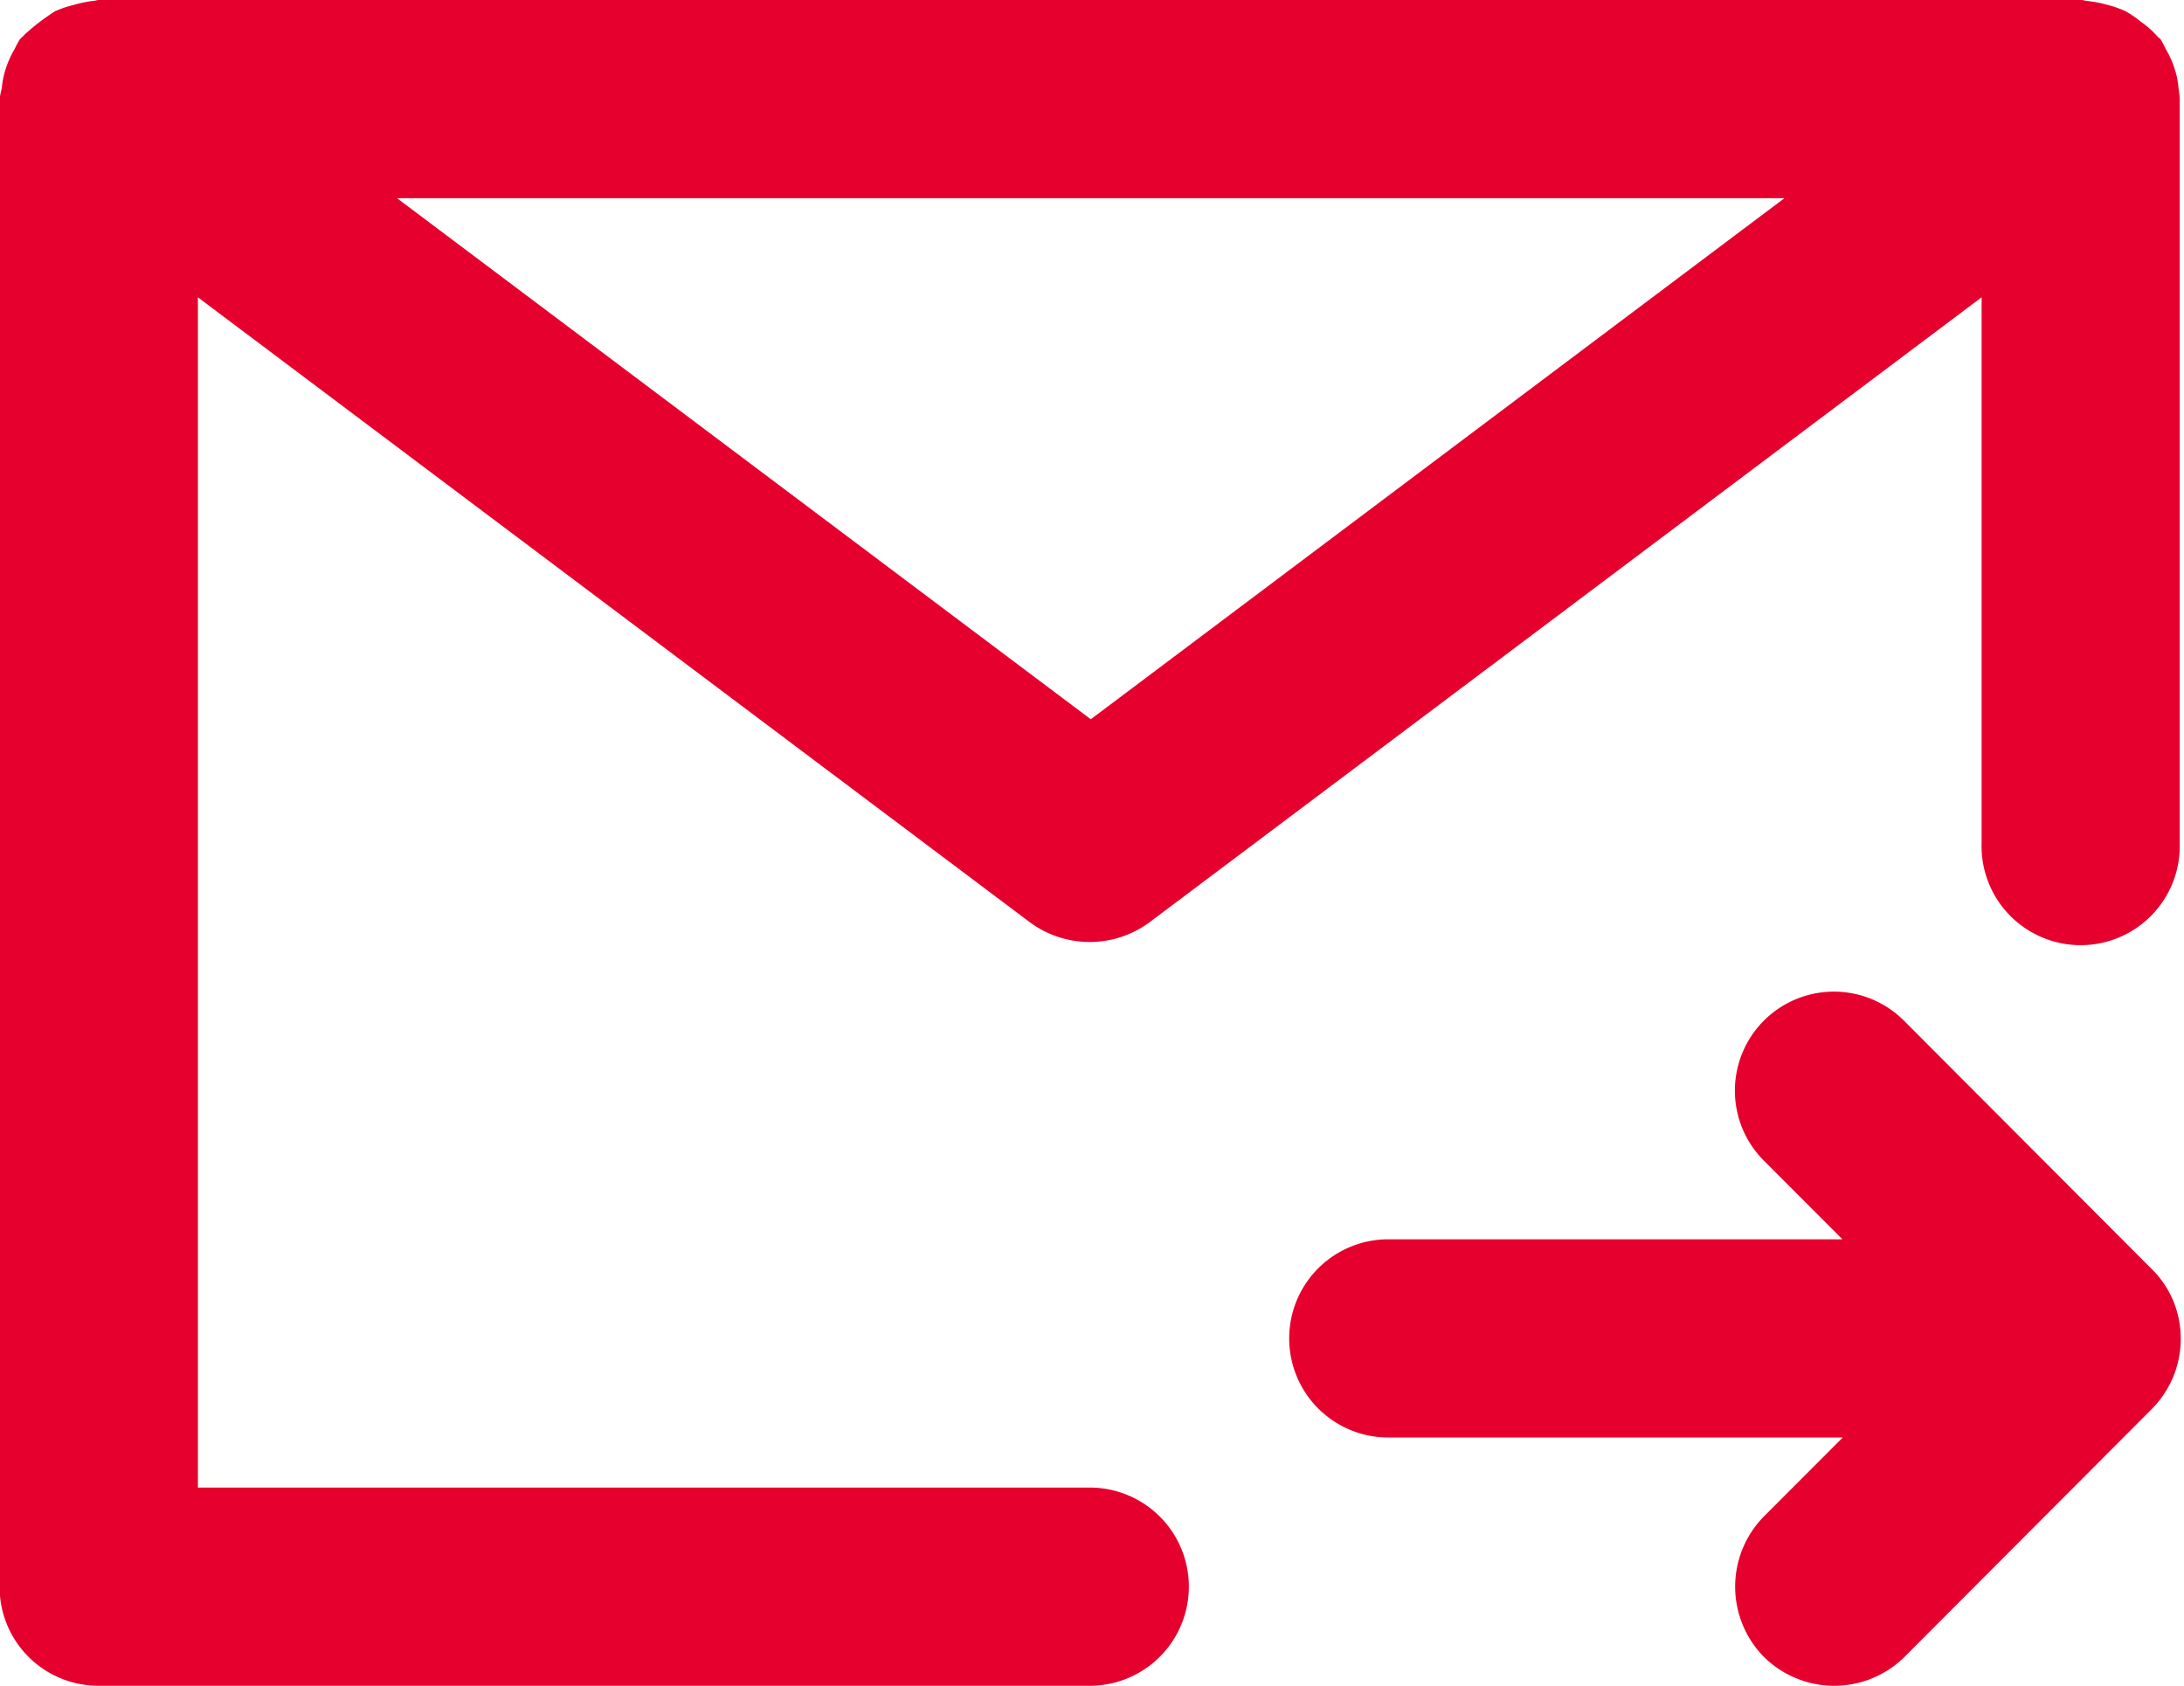 <svg xmlns="http://www.w3.org/2000/svg" width="21.376" height="16.5" viewBox="0 0 21.376 16.5">
  <defs>
    <style>
      .cls-1 {
        fill: #e6002d;
        fill-rule: evenodd;
      }
    </style>
  </defs>
  <path id="形状_50" data-name="形状 50" class="cls-1" d="M431.634,1448.11a0.753,0.753,0,0,0-.039-0.19,0.862,0.862,0,0,0-.086-0.19,0.97,0.97,0,0,0-.047-0.09c-0.014-.02-0.034-0.03-0.049-0.05a0.9,0.9,0,0,0-.151-0.13,0.945,0.945,0,0,0-.146-0.1,0.988,0.988,0,0,0-.168-0.06,1.31,1.31,0,0,0-.2-0.04c-0.023,0-.042-0.01-0.066-0.01h-19.4c-0.024,0-.044.01-0.068,0.01a1.173,1.173,0,0,0-.187.04,0.985,0.985,0,0,0-.176.06,2.144,2.144,0,0,0-.3.23c-0.015.02-.035,0.03-0.048,0.05a0.983,0.983,0,0,0-.048.09,0.966,0.966,0,0,0-.086.19,0.853,0.853,0,0,0-.039.19,1.07,1.07,0,0,0-.022.11v14.56a0.967,0.967,0,0,0,.97.97h9.7a0.97,0.97,0,1,0,0-1.94h-8.729v-11.65l8.147,6.12a0.985,0.985,0,0,0,1.163,0l8.148-6.12v5.34a0.97,0.97,0,1,0,1.939,0v-7.28A0.856,0.856,0,0,0,431.634,1448.11Zm-10.646,6.18-6.79-5.1h13.579Zm10.594,5.69a0.948,0.948,0,0,0-.211-0.31l-2.424-2.43a0.969,0.969,0,0,0-1.371,1.37l0.769,0.77H423.9a0.97,0.97,0,0,0,0,1.94h4.448l-0.769.77a0.98,0.98,0,0,0,0,1.38,0.979,0.979,0,0,0,1.371,0l2.424-2.43a0.991,0.991,0,0,0,.211-0.32A0.977,0.977,0,0,0,431.582,1459.98Z" transform="translate(-410.312 -1447.25)"/>
</svg>
